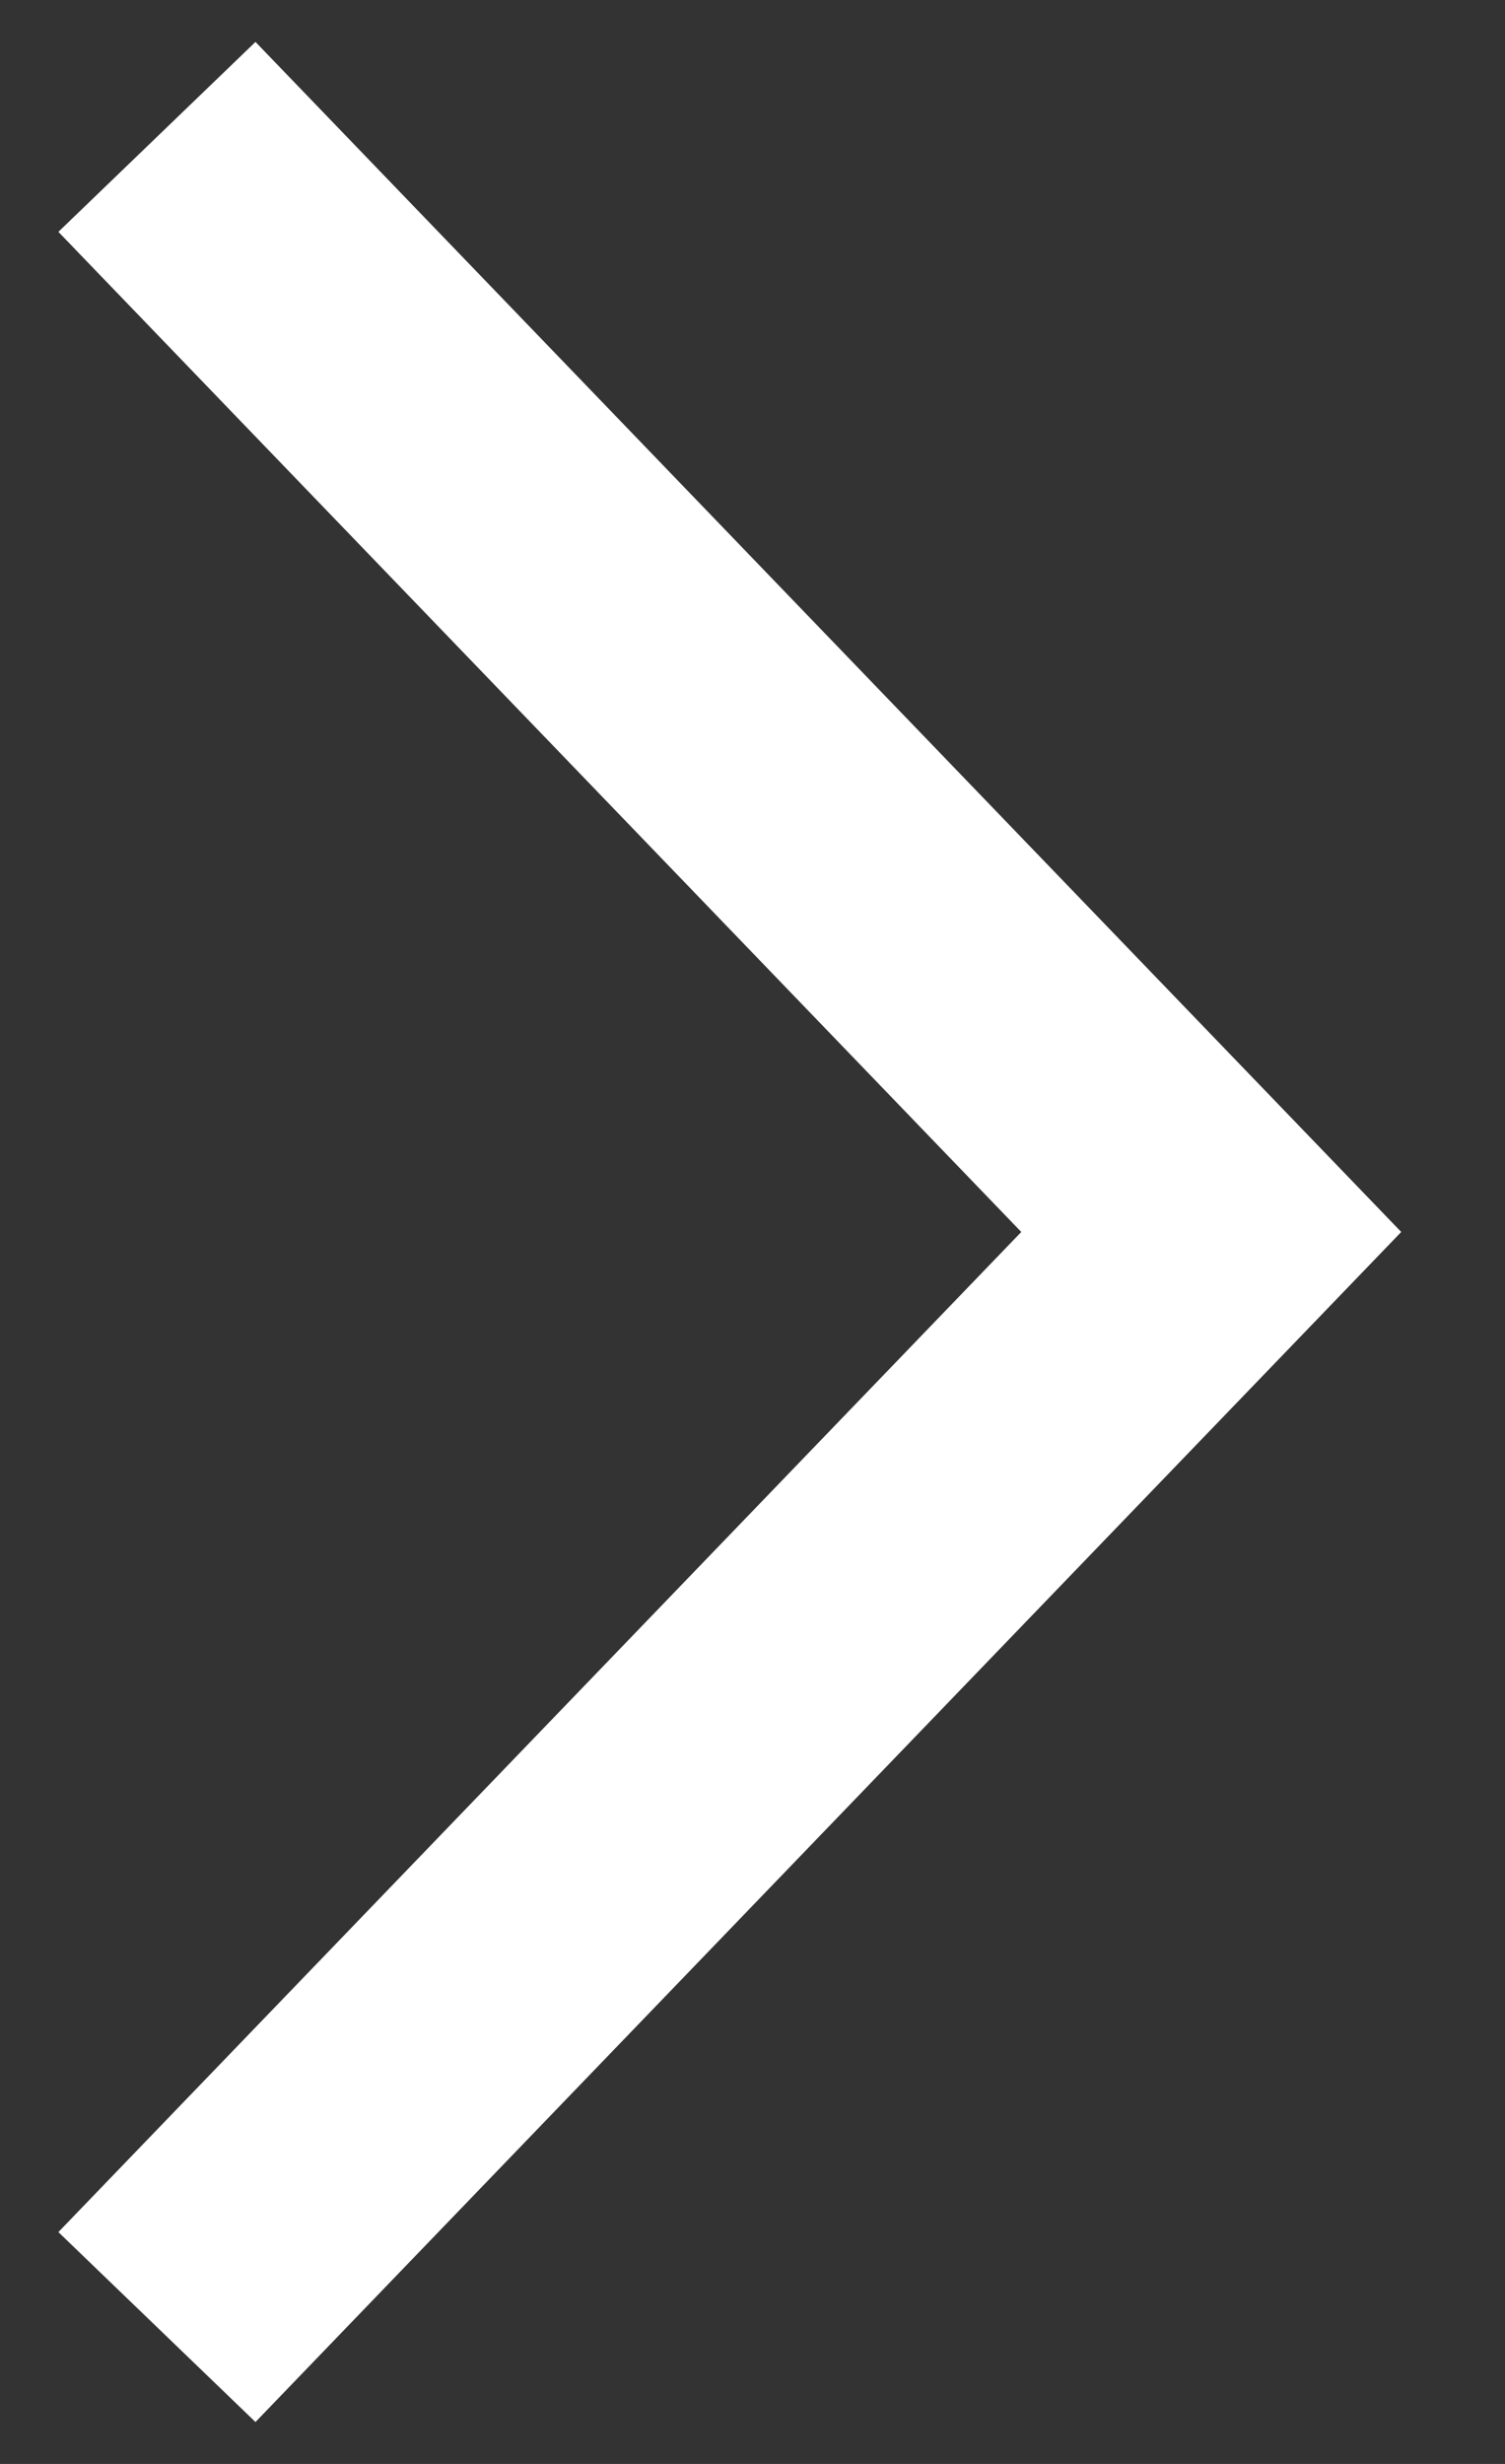 <svg width="11" height="18" viewBox="0 0 11 18" fill="none" xmlns="http://www.w3.org/2000/svg">
<rect x="0" y="0" width="11" height="18" fill="#333333" stroke="none"/>
<path id="Vector 230" d="M1.147 17L8.853 9L1.147 1" stroke="white" stroke-width="2"/>
</svg>
